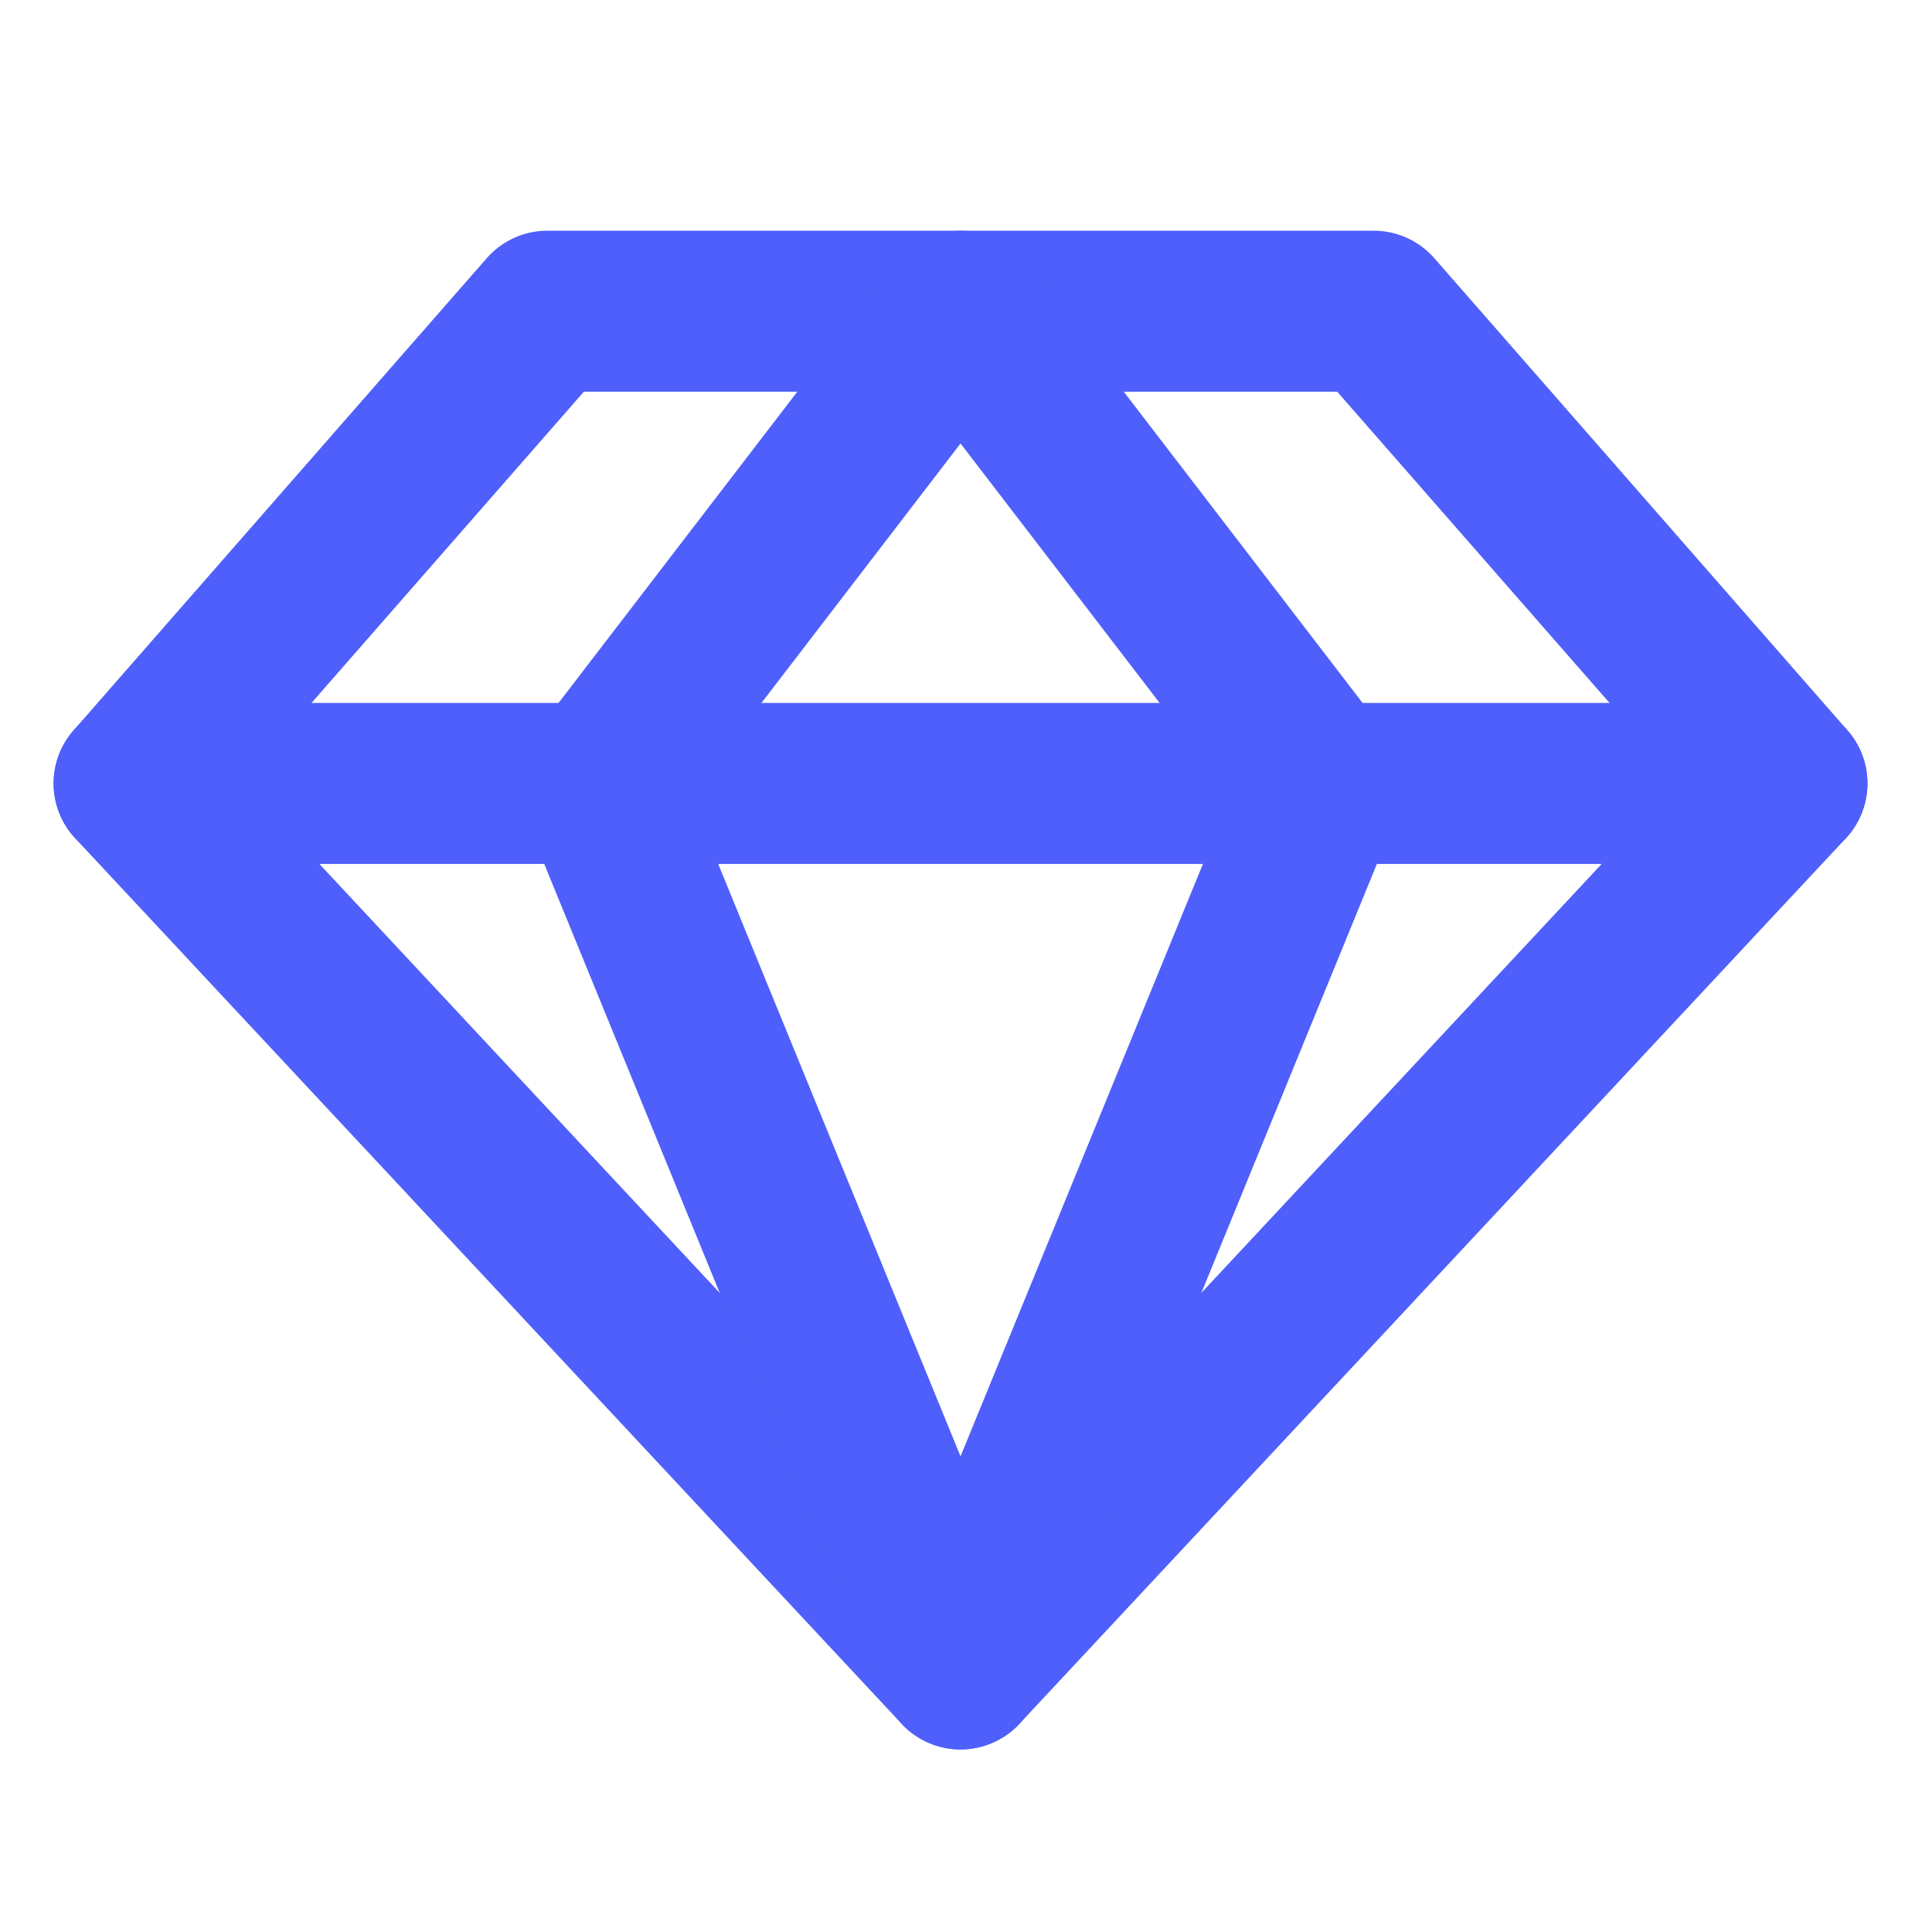 <svg width="24" height="24" viewBox="0 0 24 24" fill="none" xmlns="http://www.w3.org/2000/svg">
<path d="M6.799 3.866H17.065L22.198 9.732L11.932 20.732L1.666 9.732L6.799 3.866Z" stroke="#4E5FFB" stroke-width="2" stroke-linecap="round" stroke-linejoin="round"/>
<path d="M16.433 9.732L11.932 20.732L7.432 9.732L11.932 3.866L16.433 9.732Z" stroke="#4E5FFB" stroke-width="2" stroke-linecap="round" stroke-linejoin="round"/>
<path d="M1.666 9.732H22.198" stroke="#4E5FFB" stroke-width="2" stroke-linecap="round" stroke-linejoin="round"/>
</svg>
